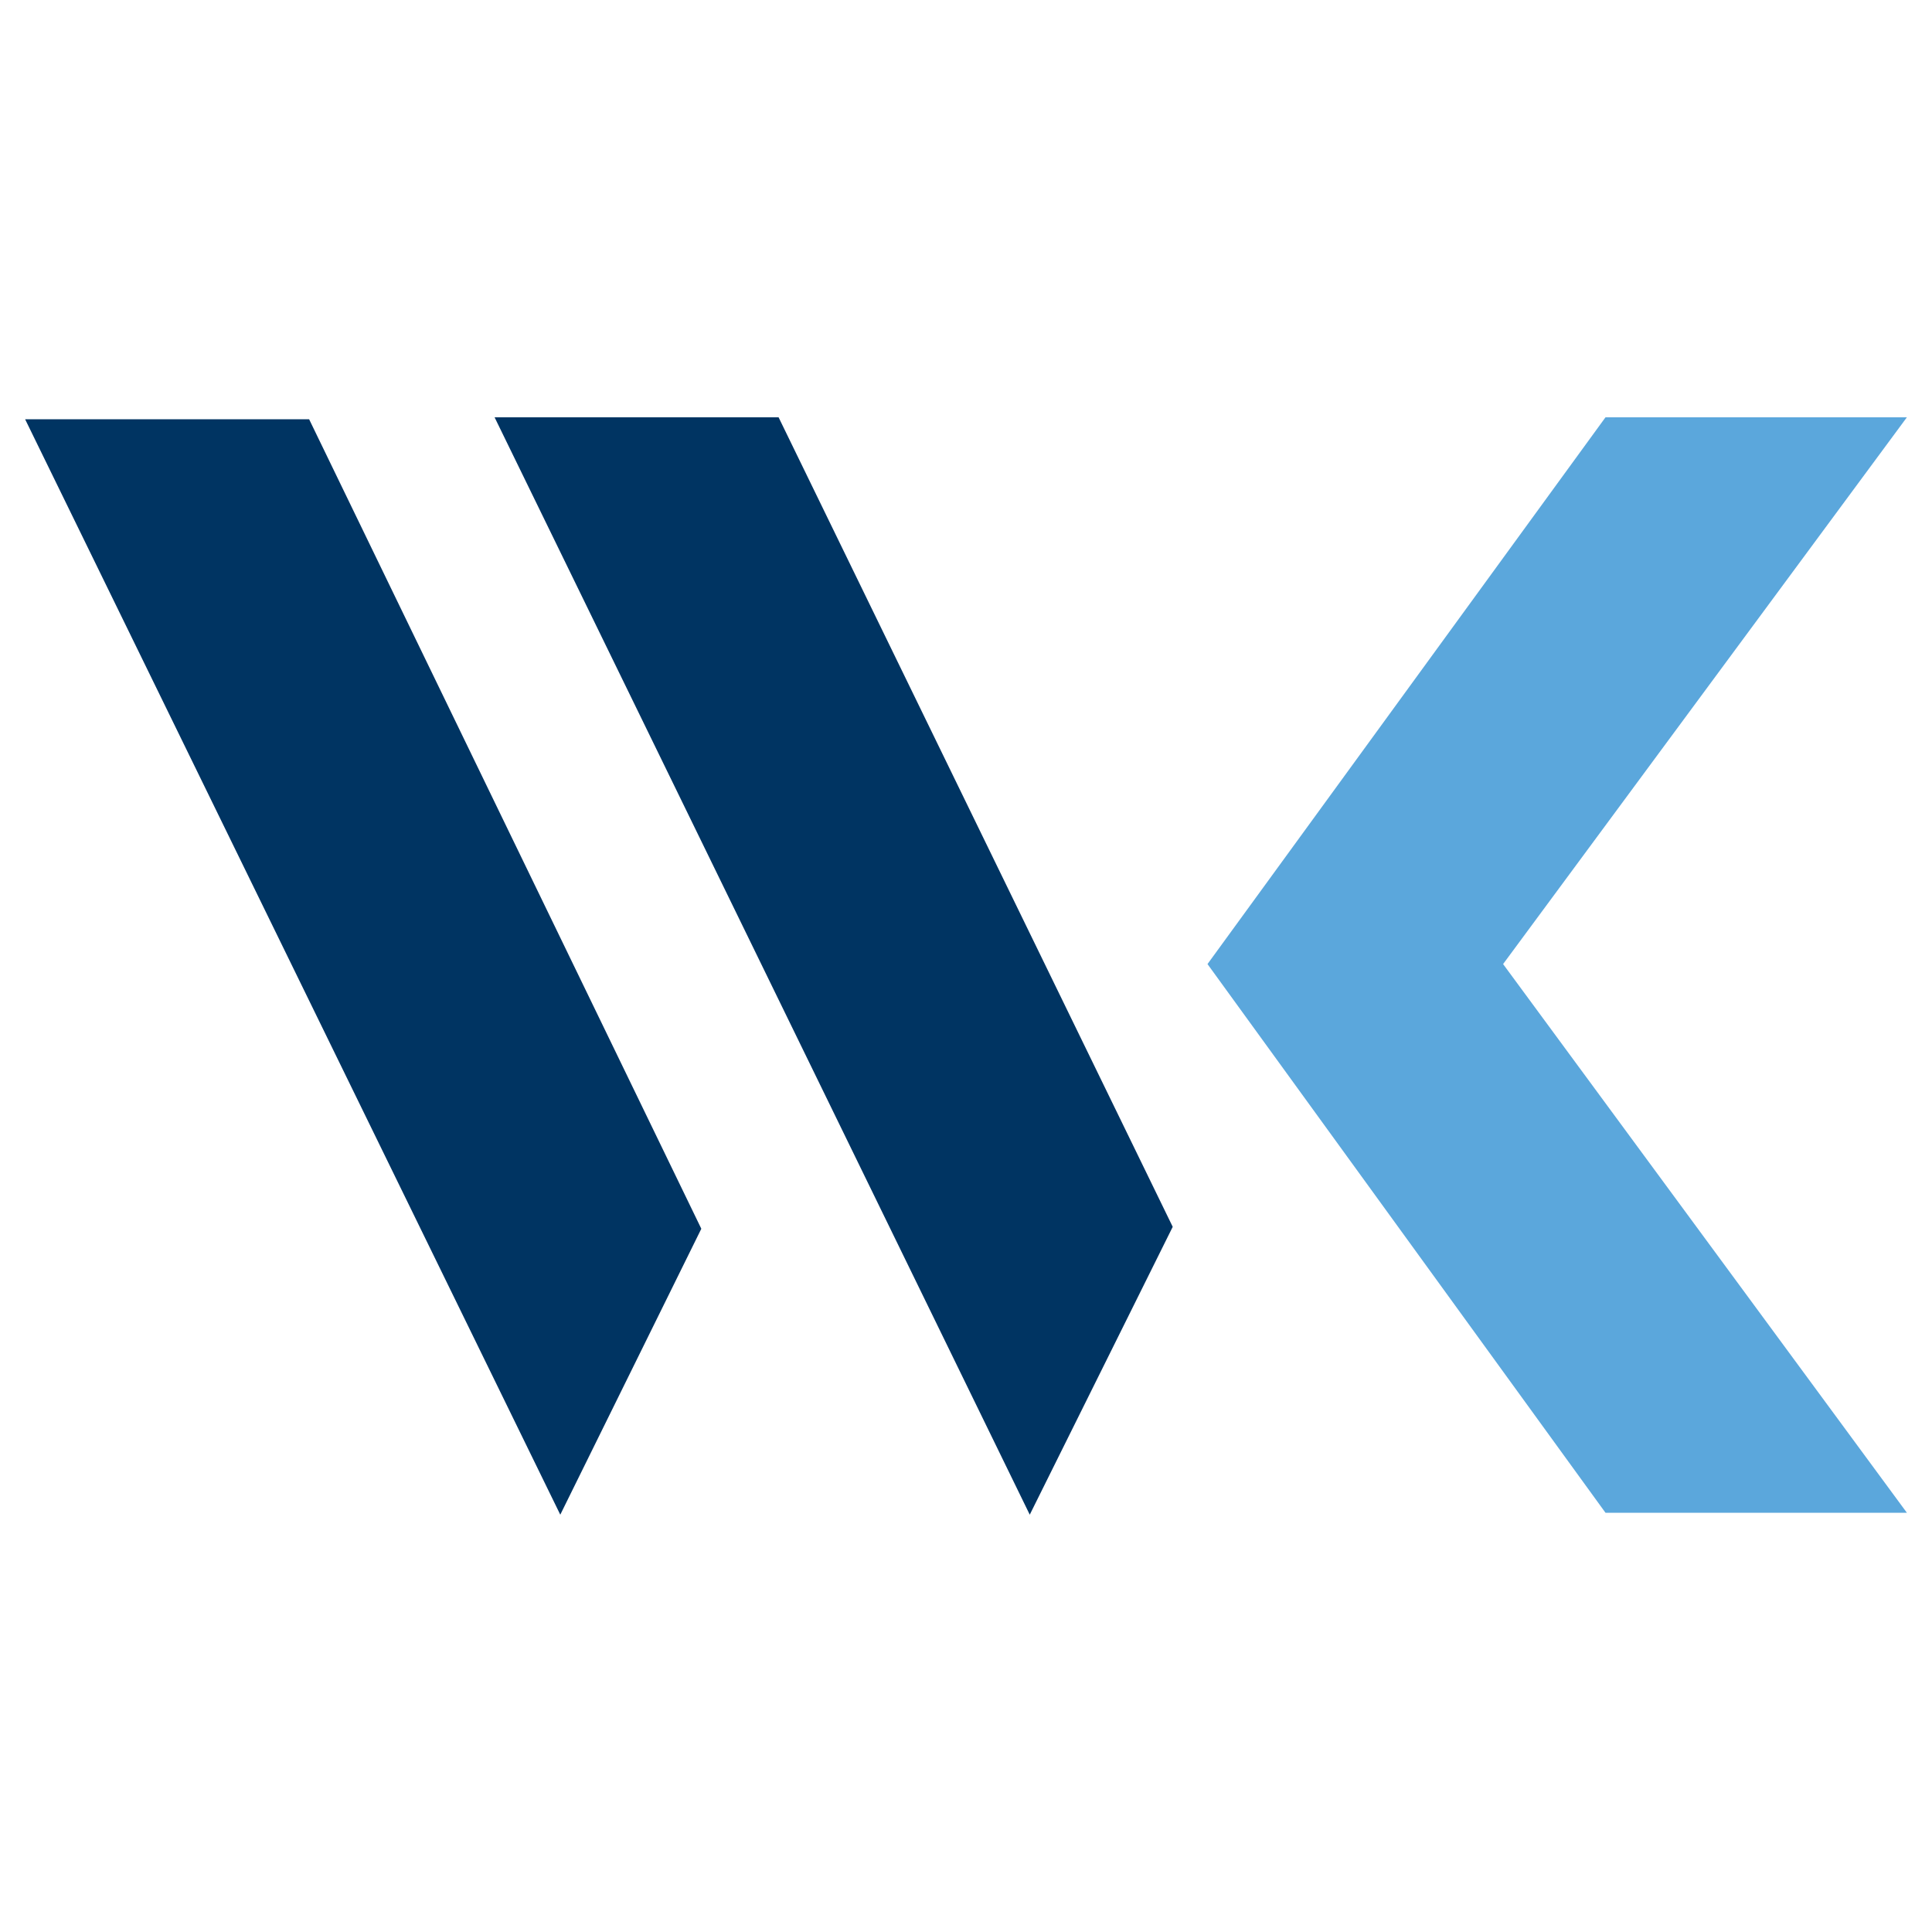 <?xml version="1.0" encoding="UTF-8"?>
<svg data-bbox="1.3 21.6 97.4 56.8" viewBox="0 0 100 100" xmlns="http://www.w3.org/2000/svg" data-type="color">
    <g>
        <path fill="#003462" d="M1.3 21.7H16l20.3 41.9L29 78.4z" data-color="1"/>
        <path fill="#003462" d="M25.6 21.6h14.7l20.4 41.9-7.4 14.9z" data-color="1"/>
        <path fill="#5ba7dc" d="M98.7 21.6H83.1L62.5 49.9l20.6 28.4h15.6L77.8 49.9z" data-color="2"/>
    </g>
</svg>
